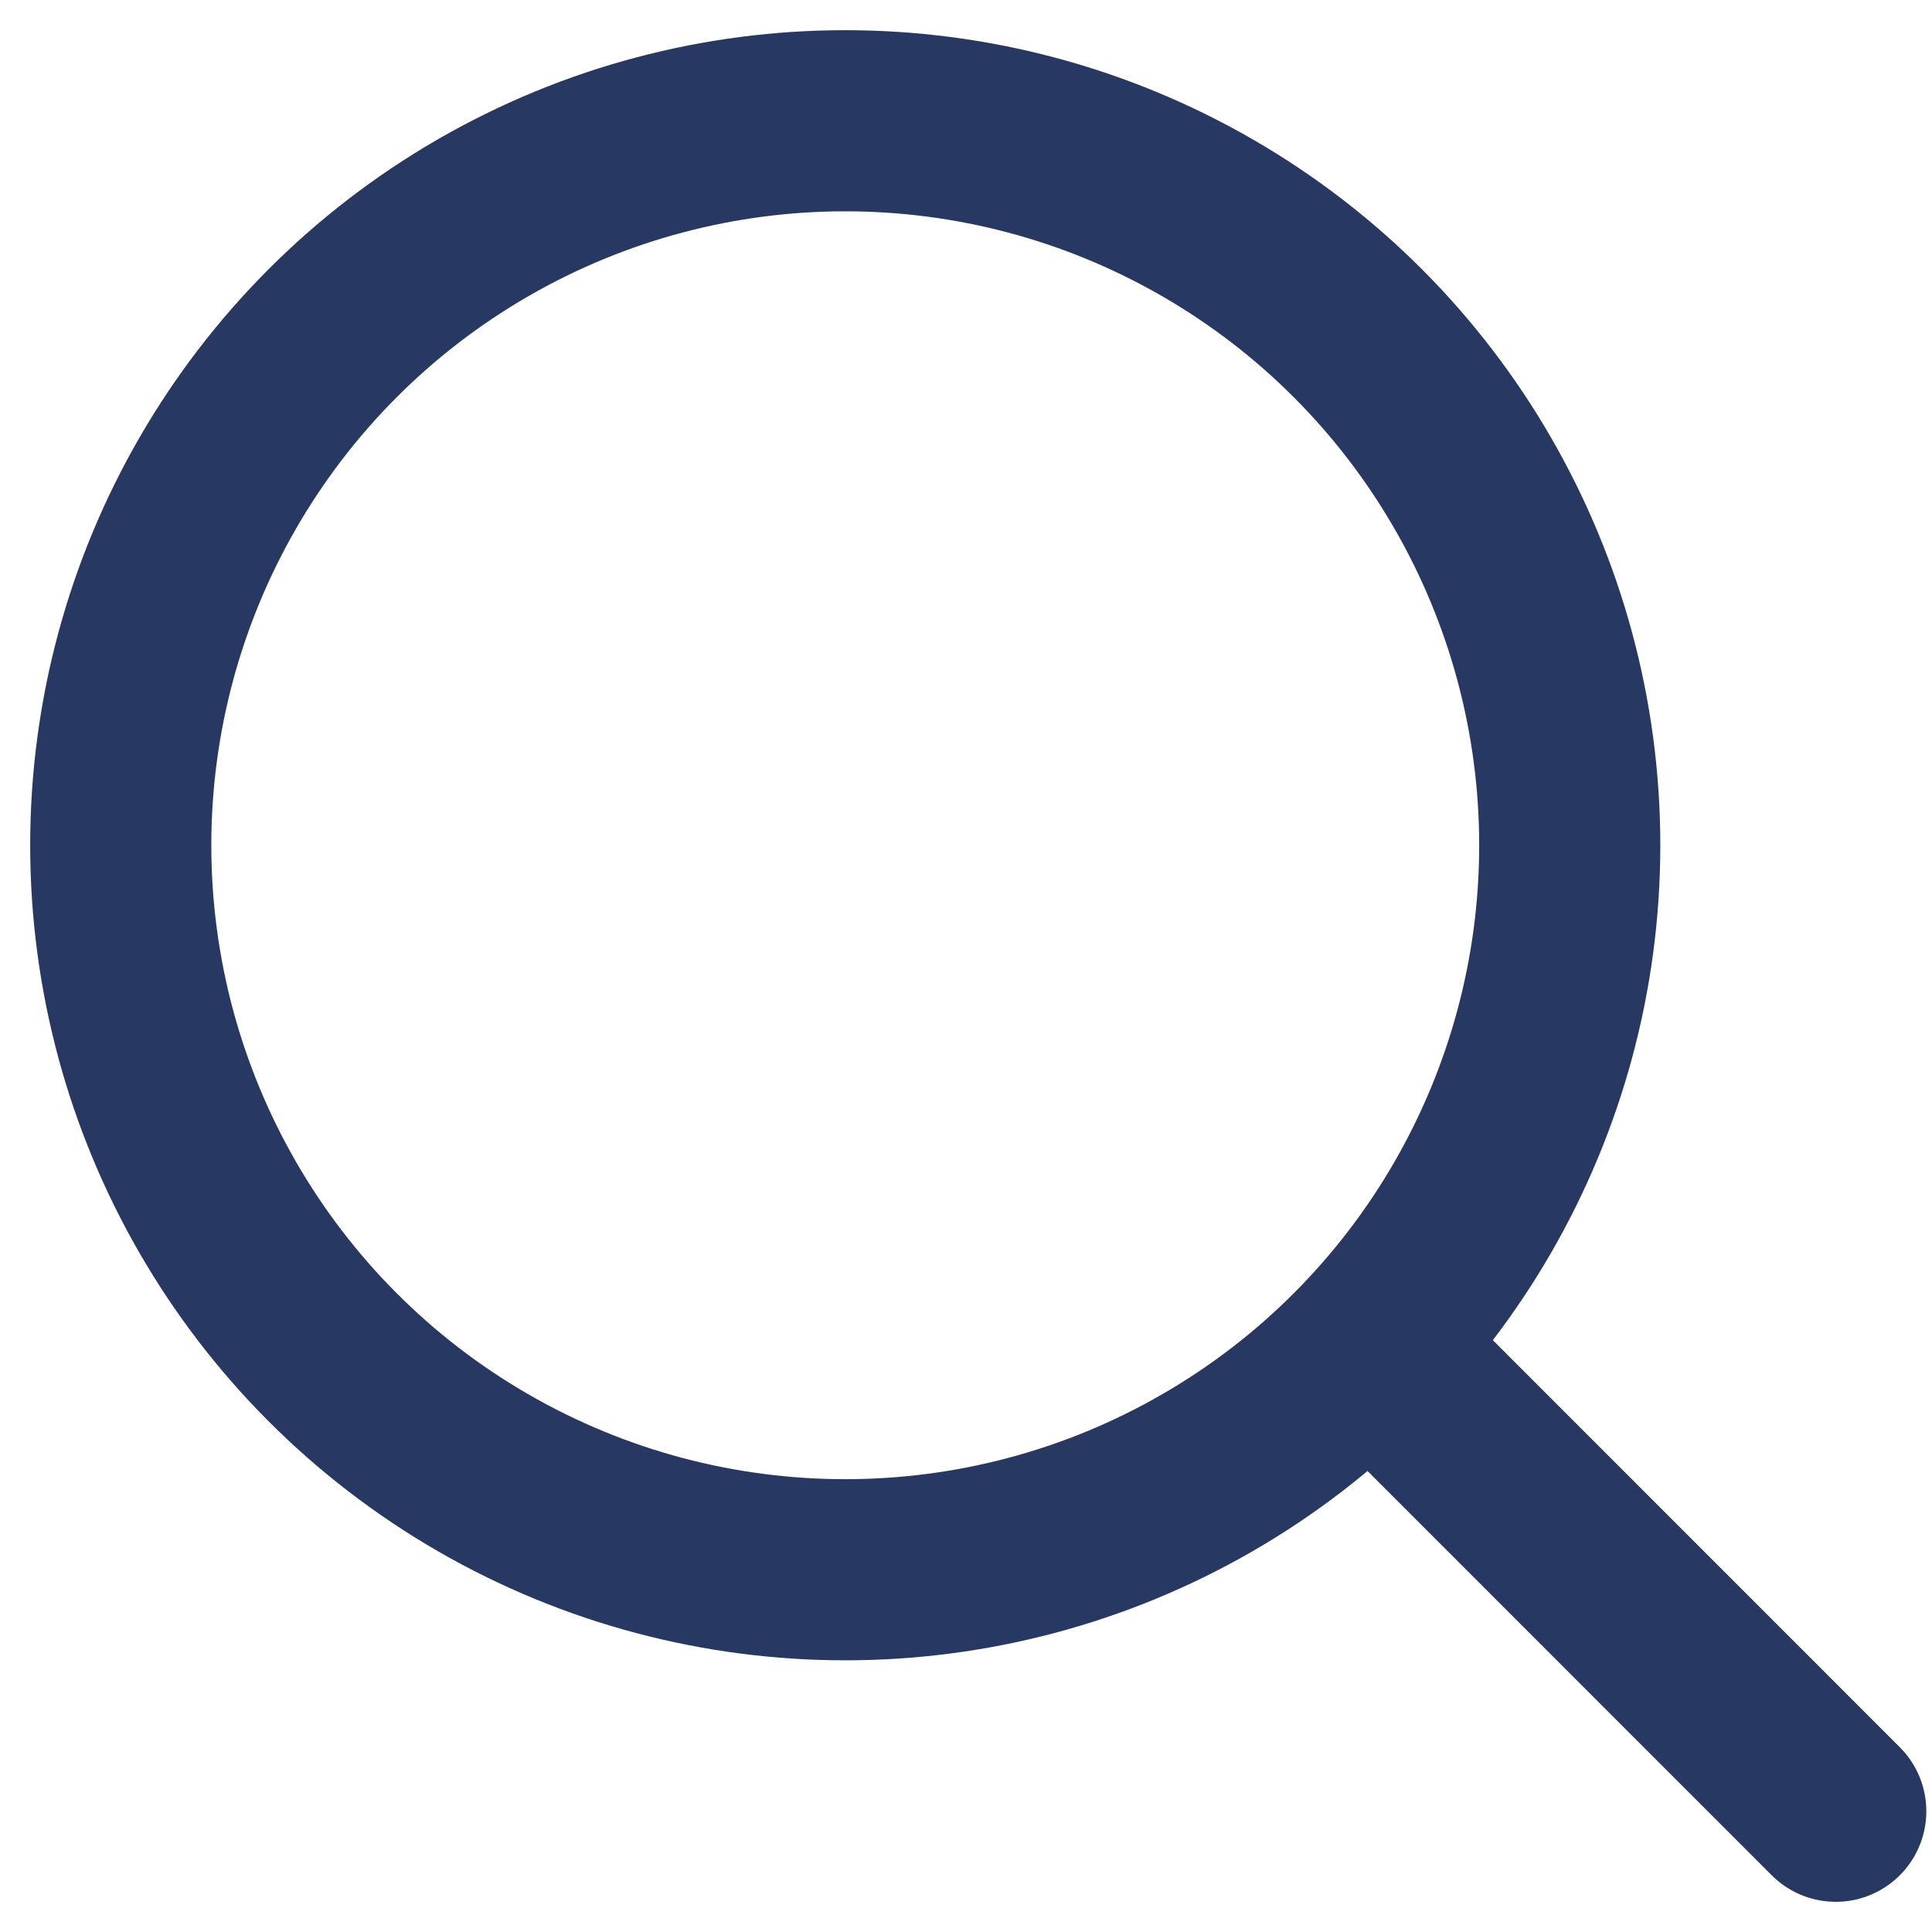 <?xml version="1.0" encoding="UTF-8"?>
<svg width="16px" height="16px" viewBox="0 0 16 16" version="1.1" xmlns="http://www.w3.org/2000/svg" xmlns:xlink="http://www.w3.org/1999/xlink">
    <title>F6C03230-F9AA-4431-82E7-A3C1EB63DF6F</title>
    <g id="Page-2" stroke="none" stroke-width="1" fill="none" fill-rule="evenodd">
        <g id="Otsing" transform="translate(-1192, -35)" stroke="#273863" stroke-width="1.5">
            <g id="Group-4" transform="translate(972, 25)">
                <g id="Group-3" transform="translate(221, 11)">
                    <circle id="Oval" cx="6" cy="6" r="6"></circle>
                    <line x1="10.436" y1="10.232" x2="14.203" y2="14" id="Path-17" stroke-linecap="round" stroke-linejoin="round"></line>
                </g>
            </g>
        </g>
    </g>
</svg>